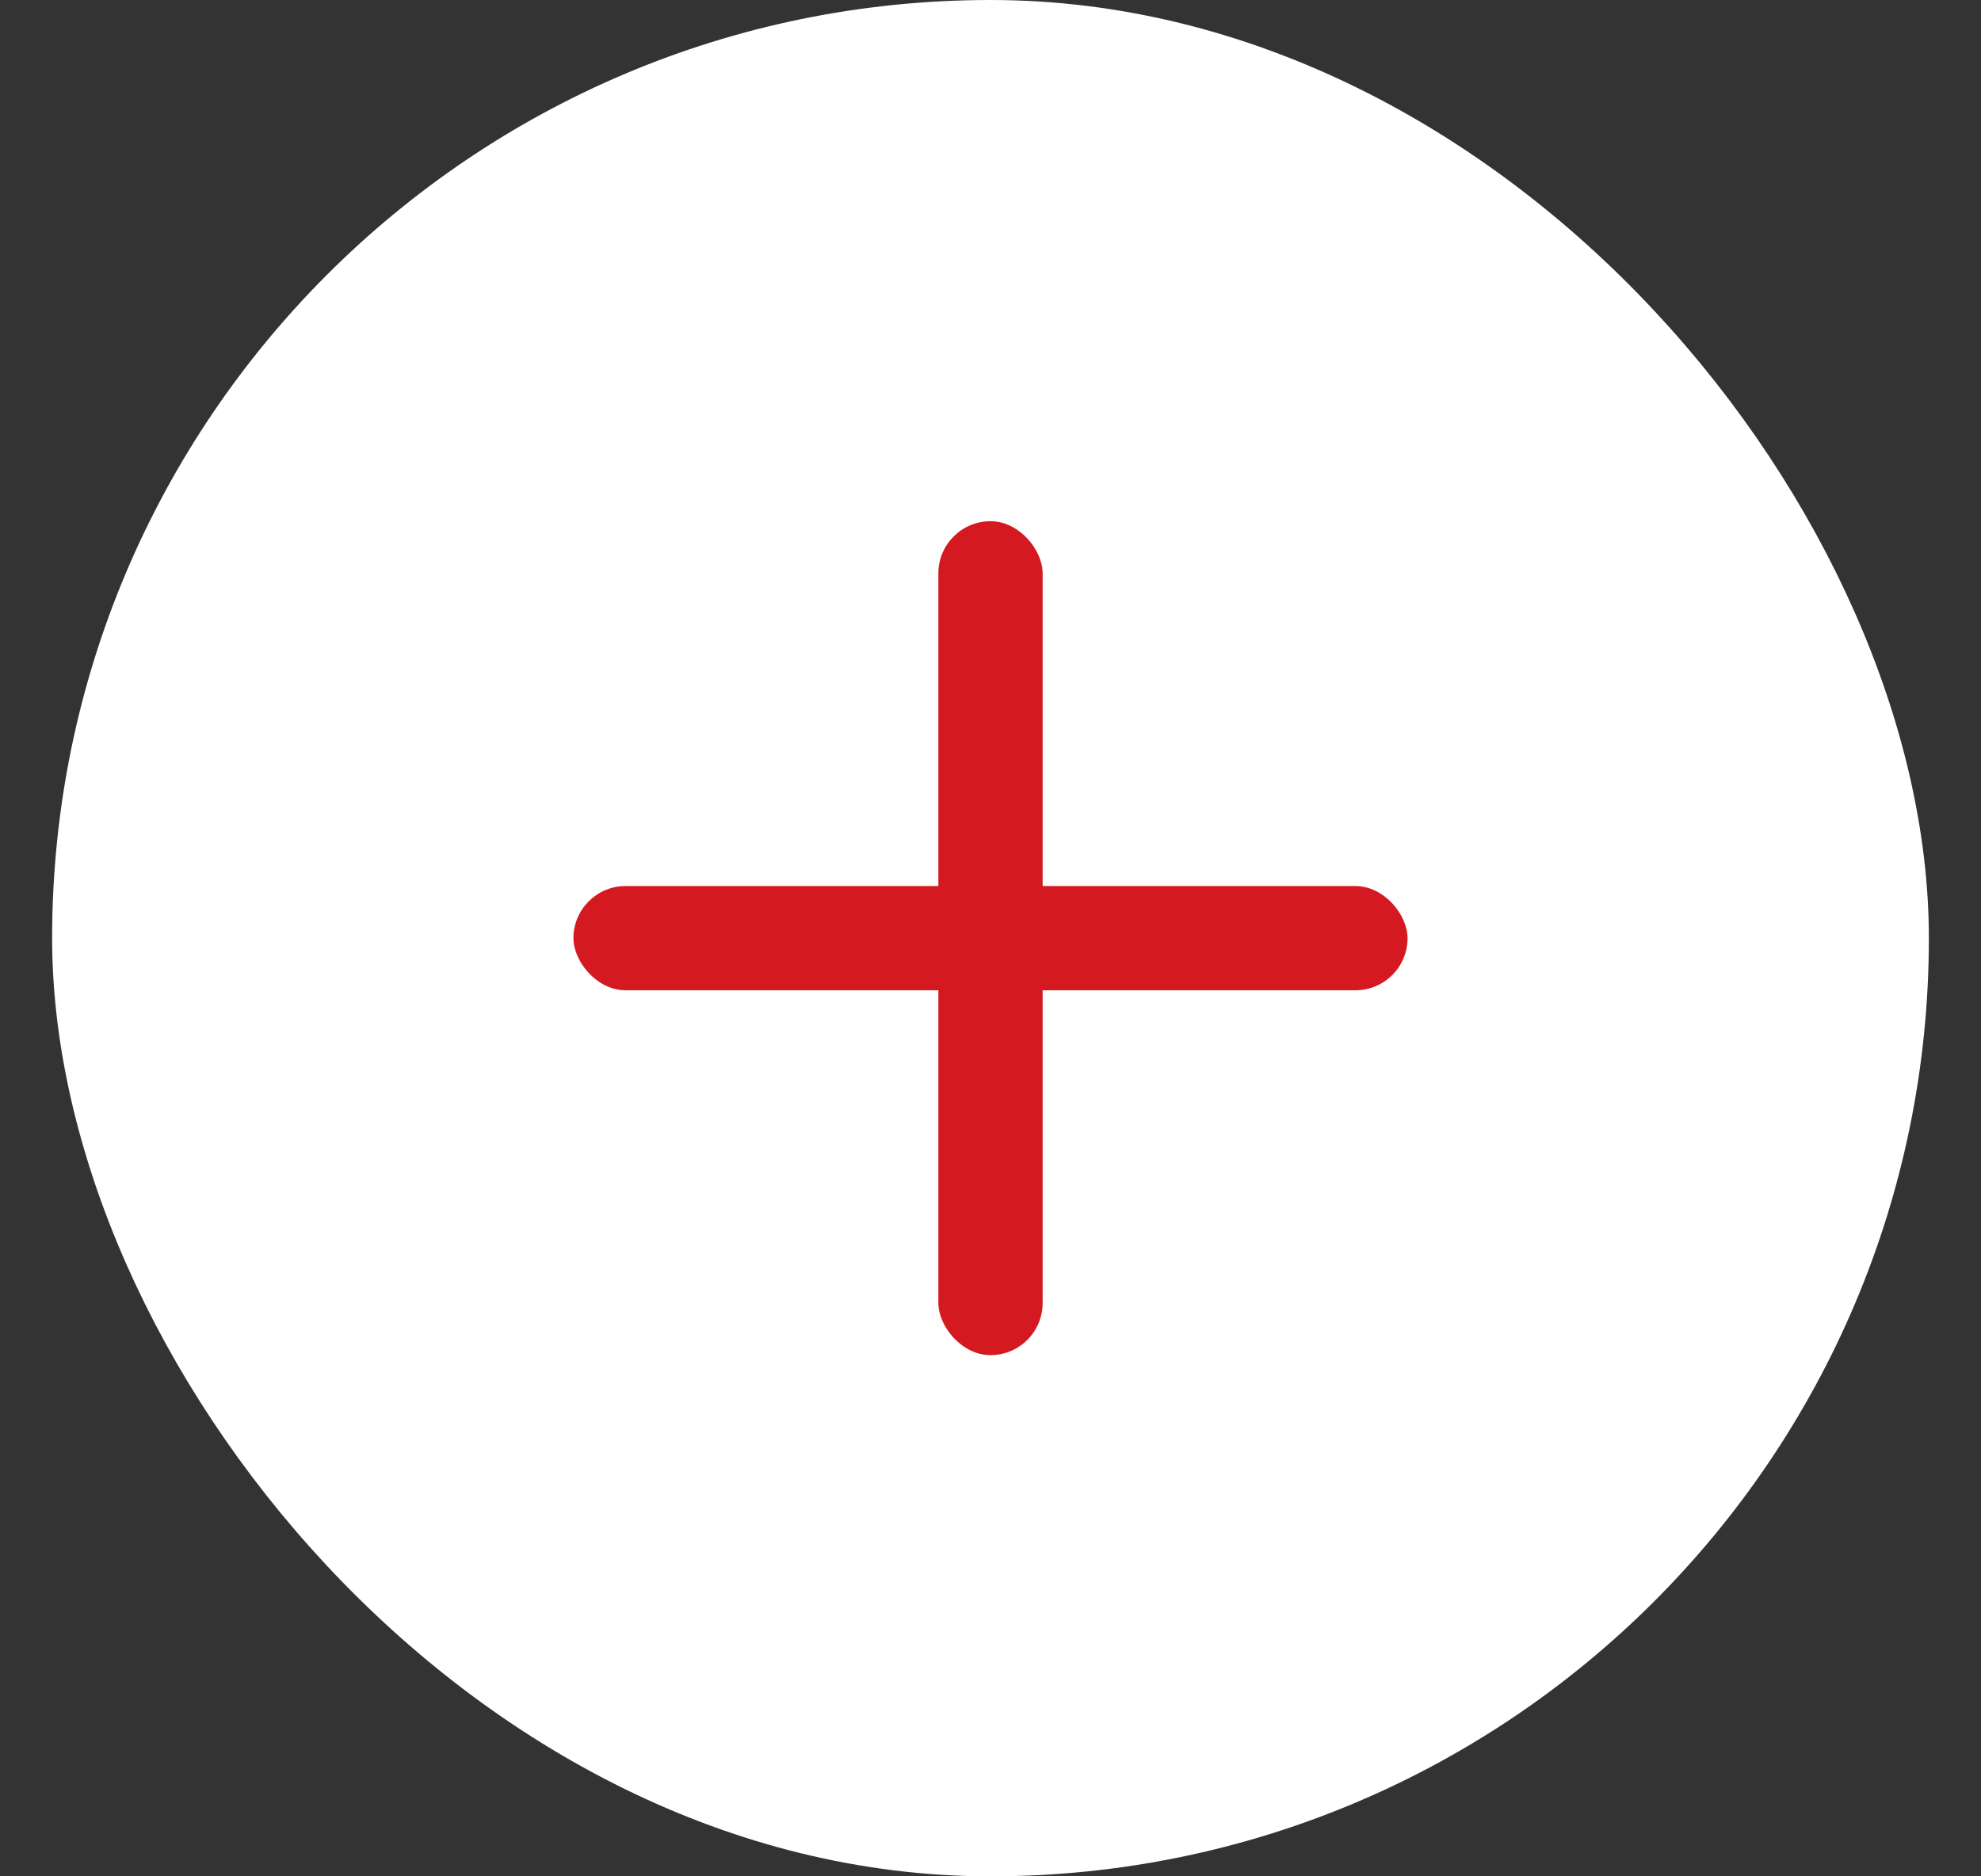 <svg width="38" height="36" viewBox="0 0 38 36" fill="none" xmlns="http://www.w3.org/2000/svg">
<rect x="0" y="0" width="38" height="36" fill="#333333" stroke="none"/>
<rect x="1.5" y="0.5" width="35" height="35" rx="17.5" fill="white" stroke="white"/>
<rect x="18" y="10" width="2" height="16" rx="1" fill="#D51920"/>
<rect x="11" y="17" width="16" height="2" rx="1" fill="#D51920"/>
</svg>
